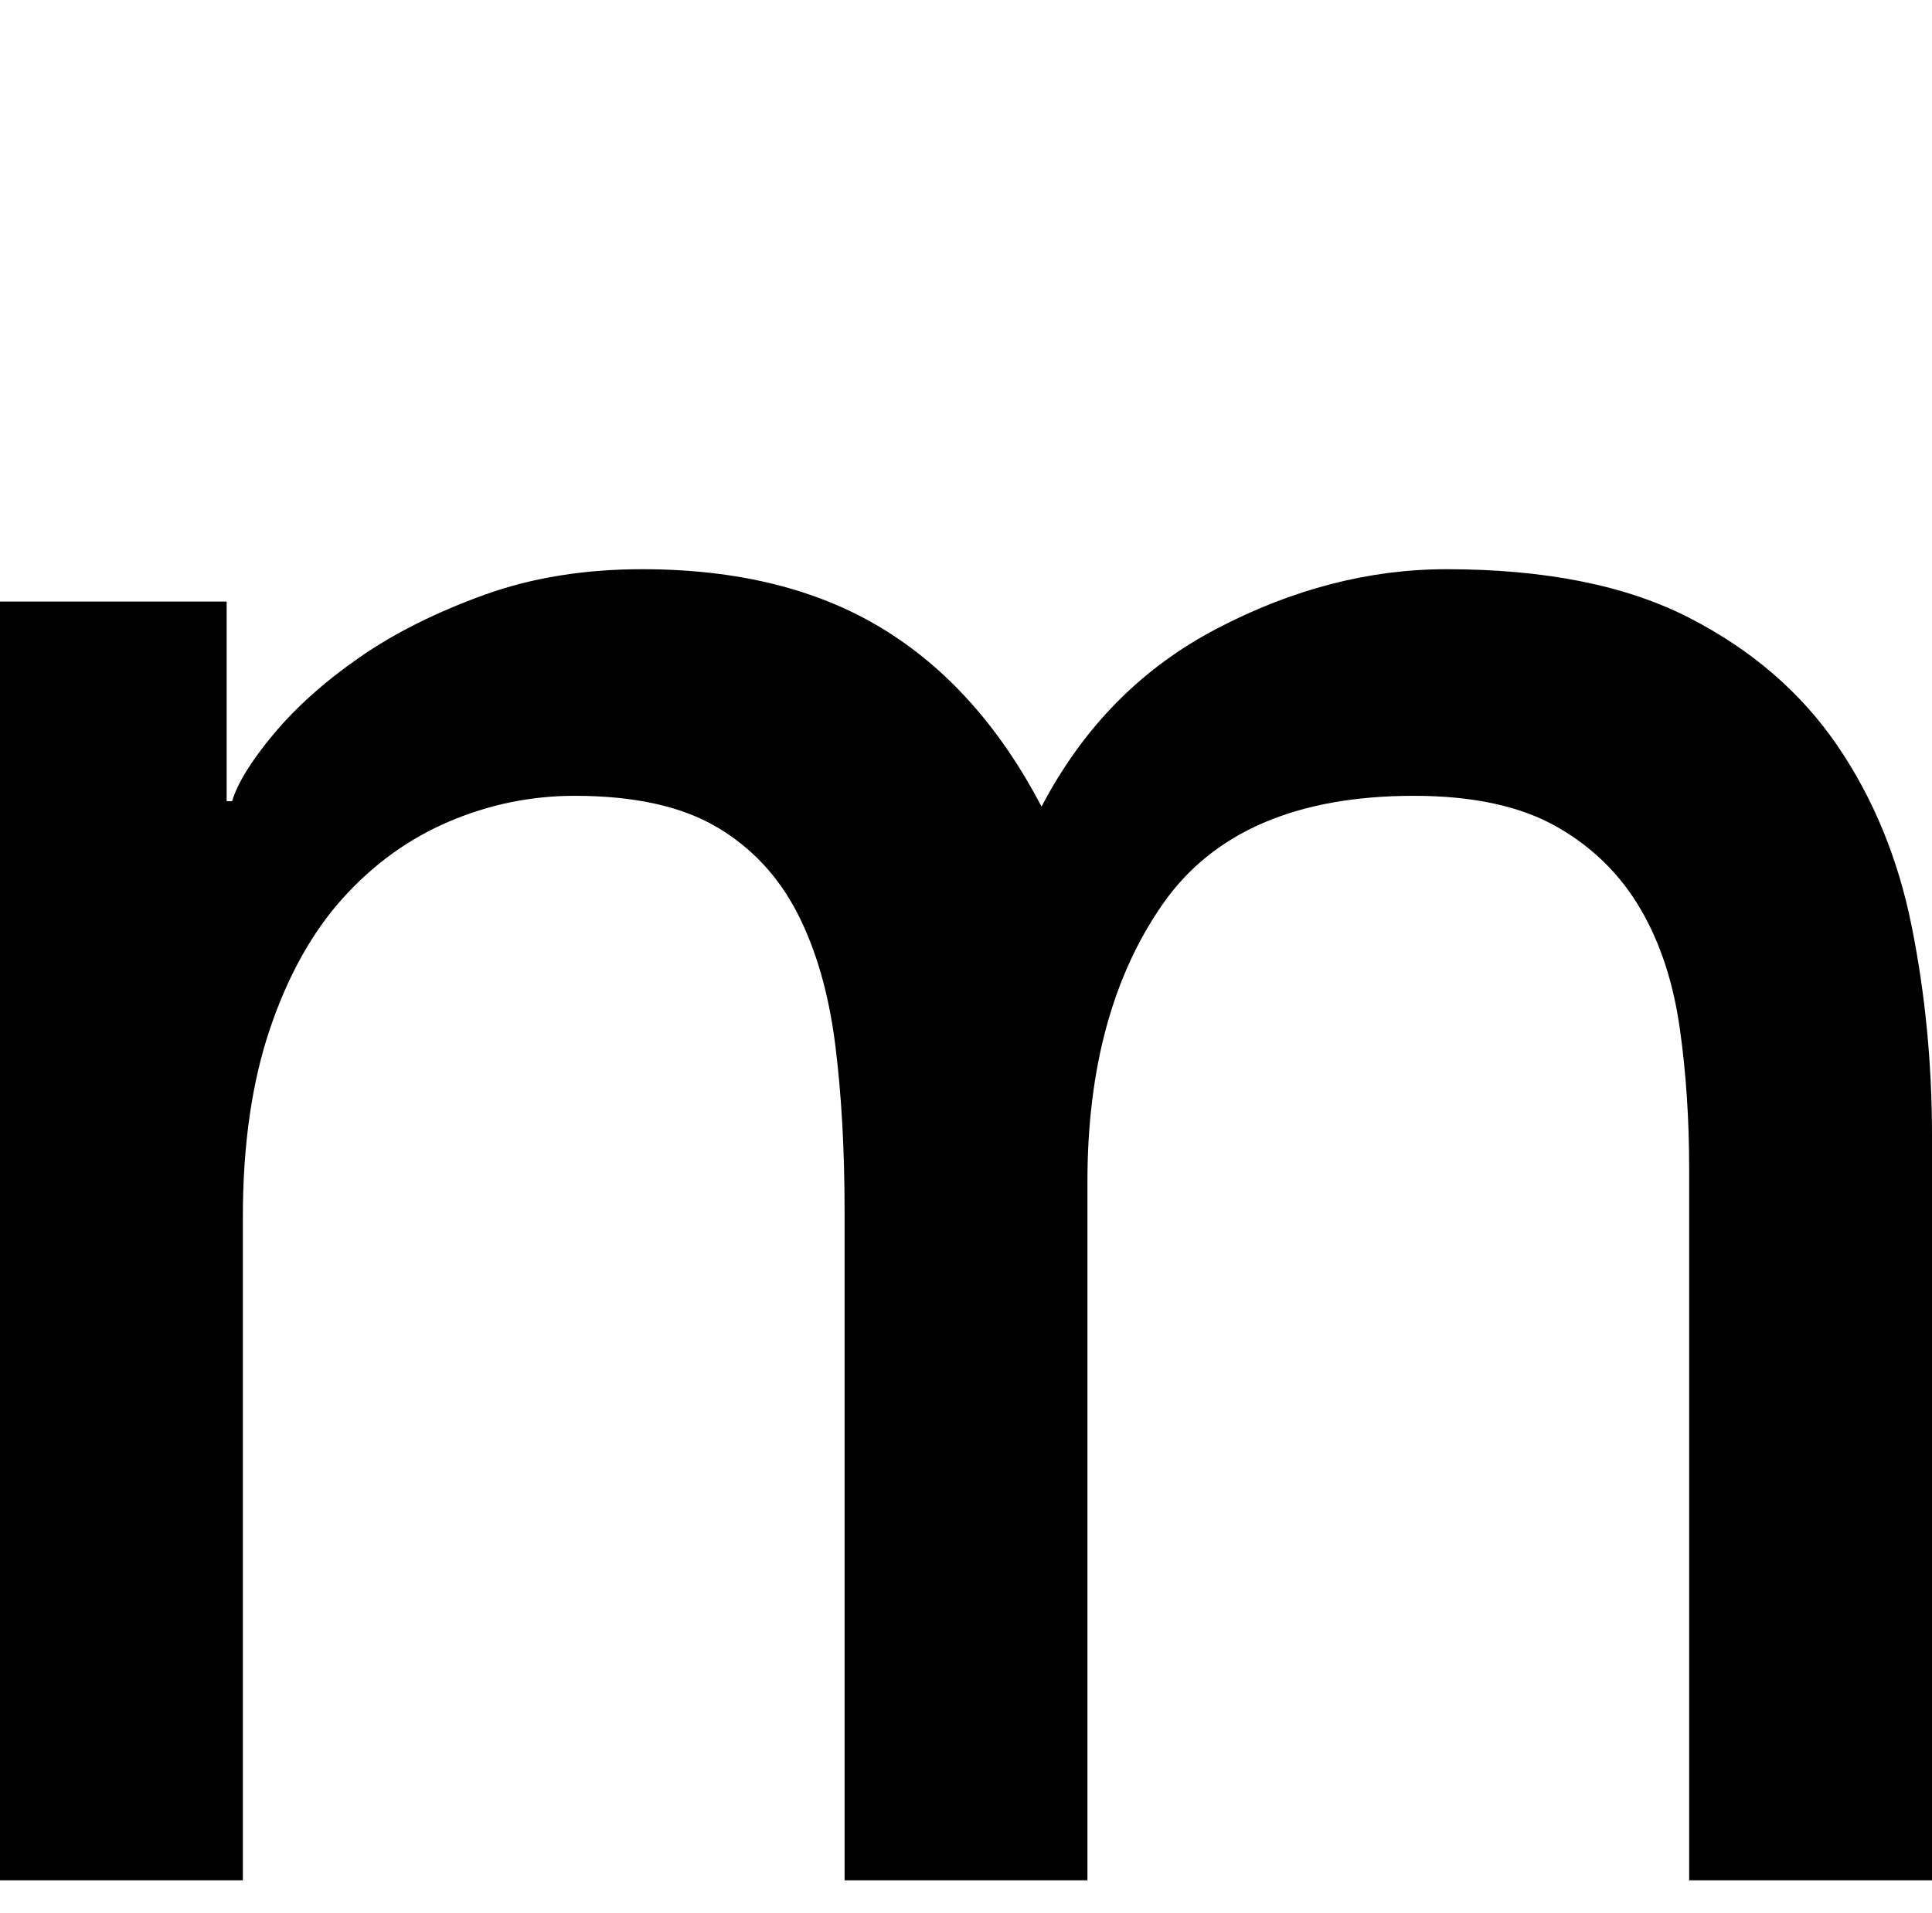 <?xml version="1.0" encoding="UTF-8"?><svg id="_レイヤー_2" xmlns="http://www.w3.org/2000/svg" viewBox="0 0 57.28 56.72"><defs><style>.cls-1{fill:none;}</style></defs><g id="design"><path d="M0,17.84h6.72v5.92h.16c.16-.53.57-1.2,1.24-2,.67-.8,1.52-1.56,2.56-2.28,1.04-.72,2.27-1.33,3.68-1.84,1.41-.51,2.97-.76,4.68-.76,2.83,0,5.2.59,7.12,1.76,1.92,1.17,3.49,2.93,4.72,5.28,1.23-2.35,2.96-4.11,5.2-5.28,2.24-1.17,4.51-1.76,6.8-1.76,2.93,0,5.33.48,7.2,1.44,1.87.96,3.33,2.23,4.4,3.8,1.07,1.57,1.8,3.36,2.2,5.36.4,2,.6,4.07.6,6.2v22.08h-7.2v-21.12c0-1.44-.09-2.83-.28-4.16-.19-1.33-.57-2.51-1.16-3.52-.59-1.01-1.41-1.83-2.48-2.44-1.07-.61-2.48-.92-4.24-.92-3.47,0-5.95,1.07-7.44,3.2-1.49,2.13-2.24,4.88-2.24,8.24v20.72h-7.2v-19.84c0-1.81-.09-3.47-.28-4.96-.19-1.49-.56-2.79-1.12-3.88-.56-1.09-1.36-1.95-2.4-2.56-1.04-.61-2.44-.92-4.2-.92-1.28,0-2.52.25-3.72.76-1.2.51-2.25,1.27-3.16,2.28-.91,1.01-1.63,2.31-2.16,3.88-.53,1.57-.8,3.43-.8,5.56v19.68H0V17.84Z"/><rect class="cls-1" x="21.34" width="14.6" height="56.72"/></g></svg>